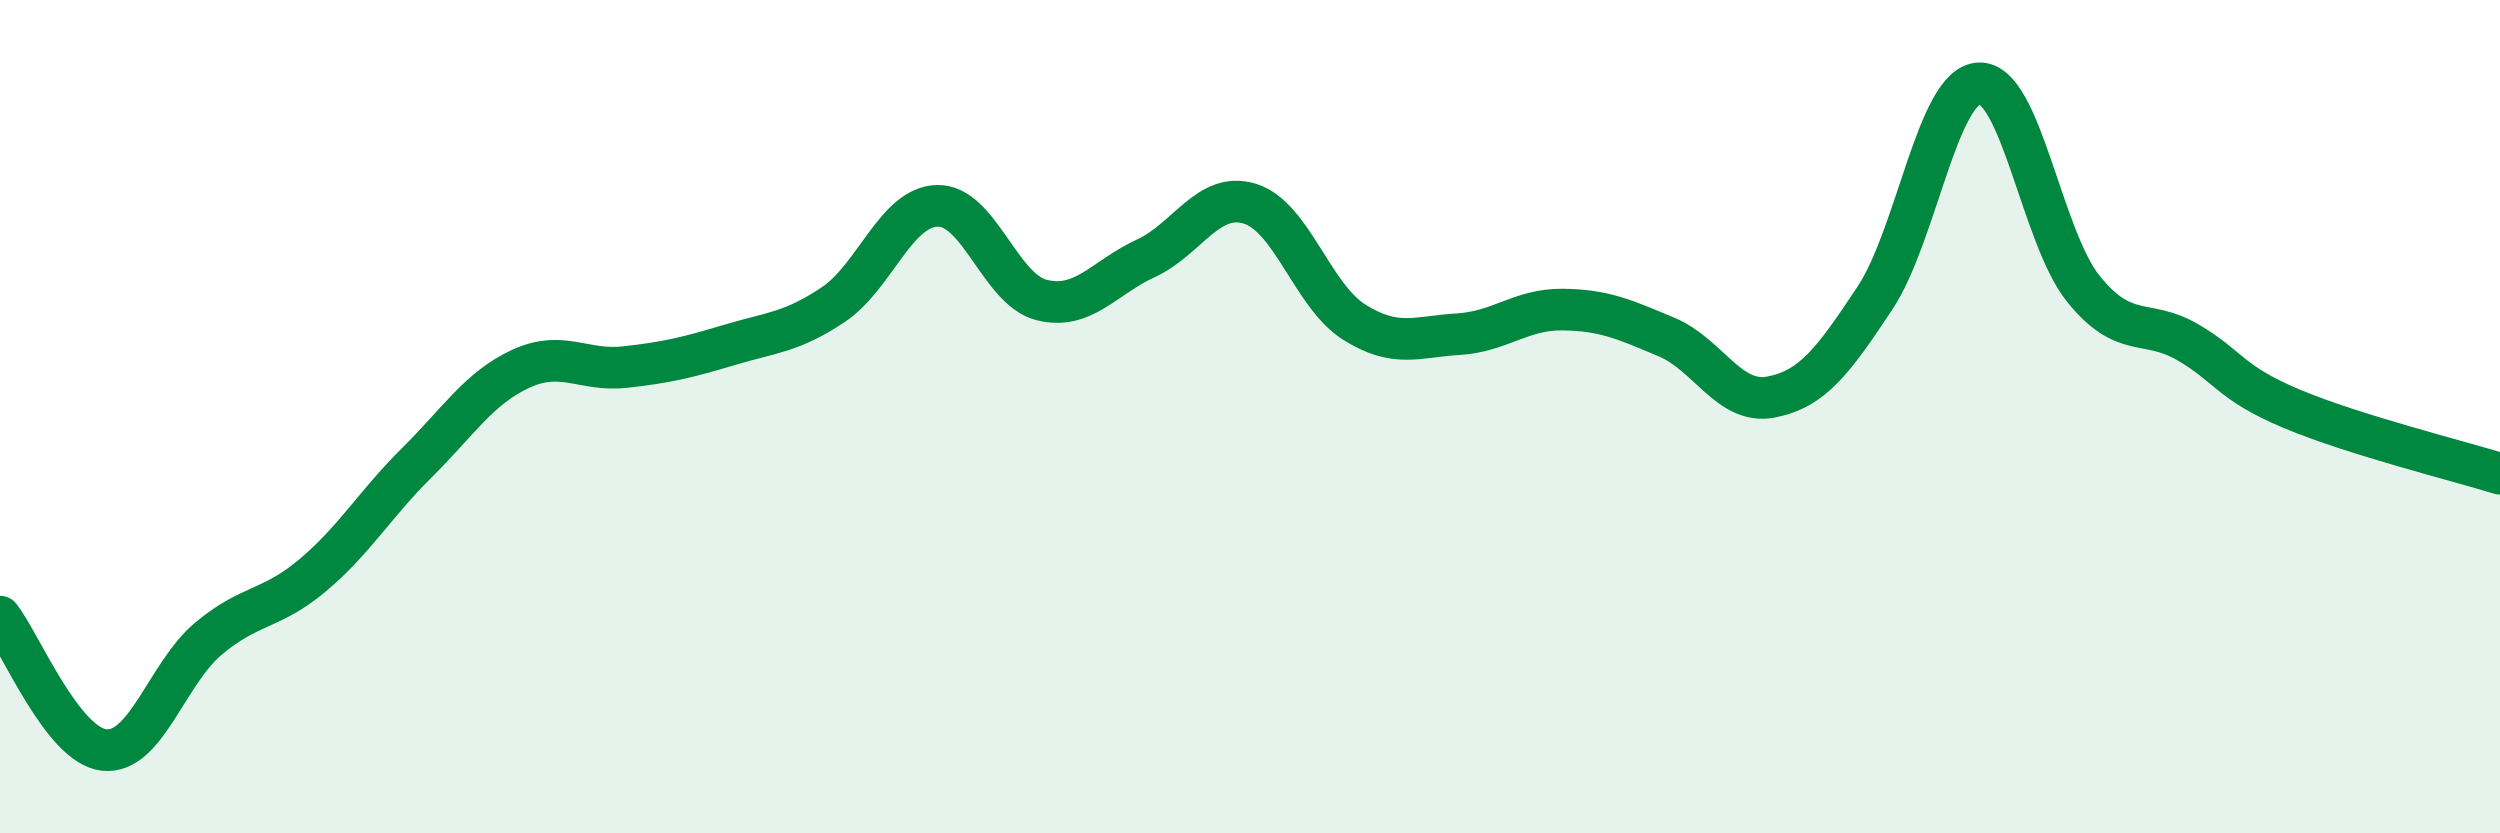 
    <svg width="60" height="20" viewBox="0 0 60 20" xmlns="http://www.w3.org/2000/svg">
      <path
        d="M 0,14.8 C 0.5,15.44 1.5,17.89 2.5,18 C 3.5,18.11 4,16.17 5,15.33 C 6,14.49 6.5,14.65 7.5,13.81 C 8.5,12.97 9,12.1 10,11.11 C 11,10.12 11.5,9.31 12.5,8.85 C 13.5,8.39 14,8.92 15,8.81 C 16,8.7 16.5,8.58 17.5,8.28 C 18.5,7.98 19,7.98 20,7.31 C 21,6.64 21.5,4.96 22.5,4.94 C 23.5,4.92 24,6.95 25,7.2 C 26,7.45 26.5,6.66 27.5,6.2 C 28.5,5.74 29,4.58 30,4.89 C 31,5.2 31.5,7.1 32.5,7.73 C 33.5,8.36 34,8.08 35,8.02 C 36,7.96 36.5,7.42 37.5,7.43 C 38.5,7.44 39,7.67 40,8.09 C 41,8.51 41.5,9.72 42.5,9.53 C 43.5,9.34 44,8.66 45,7.15 C 46,5.64 46.5,2.04 47.5,2 C 48.5,1.96 49,5.69 50,6.93 C 51,8.17 51.5,7.63 52.5,8.21 C 53.5,8.79 53.5,9.18 55,9.81 C 56.5,10.44 59,11.06 60,11.37L60 20L0 20Z"
        fill="#008740"
        opacity="0.1"
        stroke-linecap="round"
        stroke-linejoin="round"
      />
      <path
        d="M 0,14.8 C 0.5,15.44 1.5,17.89 2.5,18 C 3.5,18.11 4,16.17 5,15.33 C 6,14.49 6.5,14.65 7.5,13.81 C 8.5,12.97 9,12.1 10,11.11 C 11,10.12 11.5,9.31 12.5,8.85 C 13.5,8.39 14,8.92 15,8.81 C 16,8.7 16.5,8.58 17.5,8.28 C 18.5,7.98 19,7.98 20,7.31 C 21,6.64 21.5,4.96 22.5,4.94 C 23.5,4.92 24,6.95 25,7.2 C 26,7.45 26.5,6.66 27.5,6.2 C 28.5,5.74 29,4.58 30,4.89 C 31,5.2 31.5,7.1 32.5,7.73 C 33.5,8.36 34,8.08 35,8.02 C 36,7.96 36.5,7.42 37.5,7.43 C 38.5,7.44 39,7.67 40,8.09 C 41,8.51 41.5,9.72 42.5,9.53 C 43.5,9.34 44,8.66 45,7.15 C 46,5.64 46.5,2.04 47.5,2 C 48.5,1.96 49,5.69 50,6.93 C 51,8.17 51.5,7.63 52.5,8.21 C 53.5,8.79 53.5,9.18 55,9.81 C 56.5,10.44 59,11.06 60,11.37"
        stroke="#008740"
        stroke-width="1"
        fill="none"
        stroke-linecap="round"
        stroke-linejoin="round"
      />
    </svg>
  